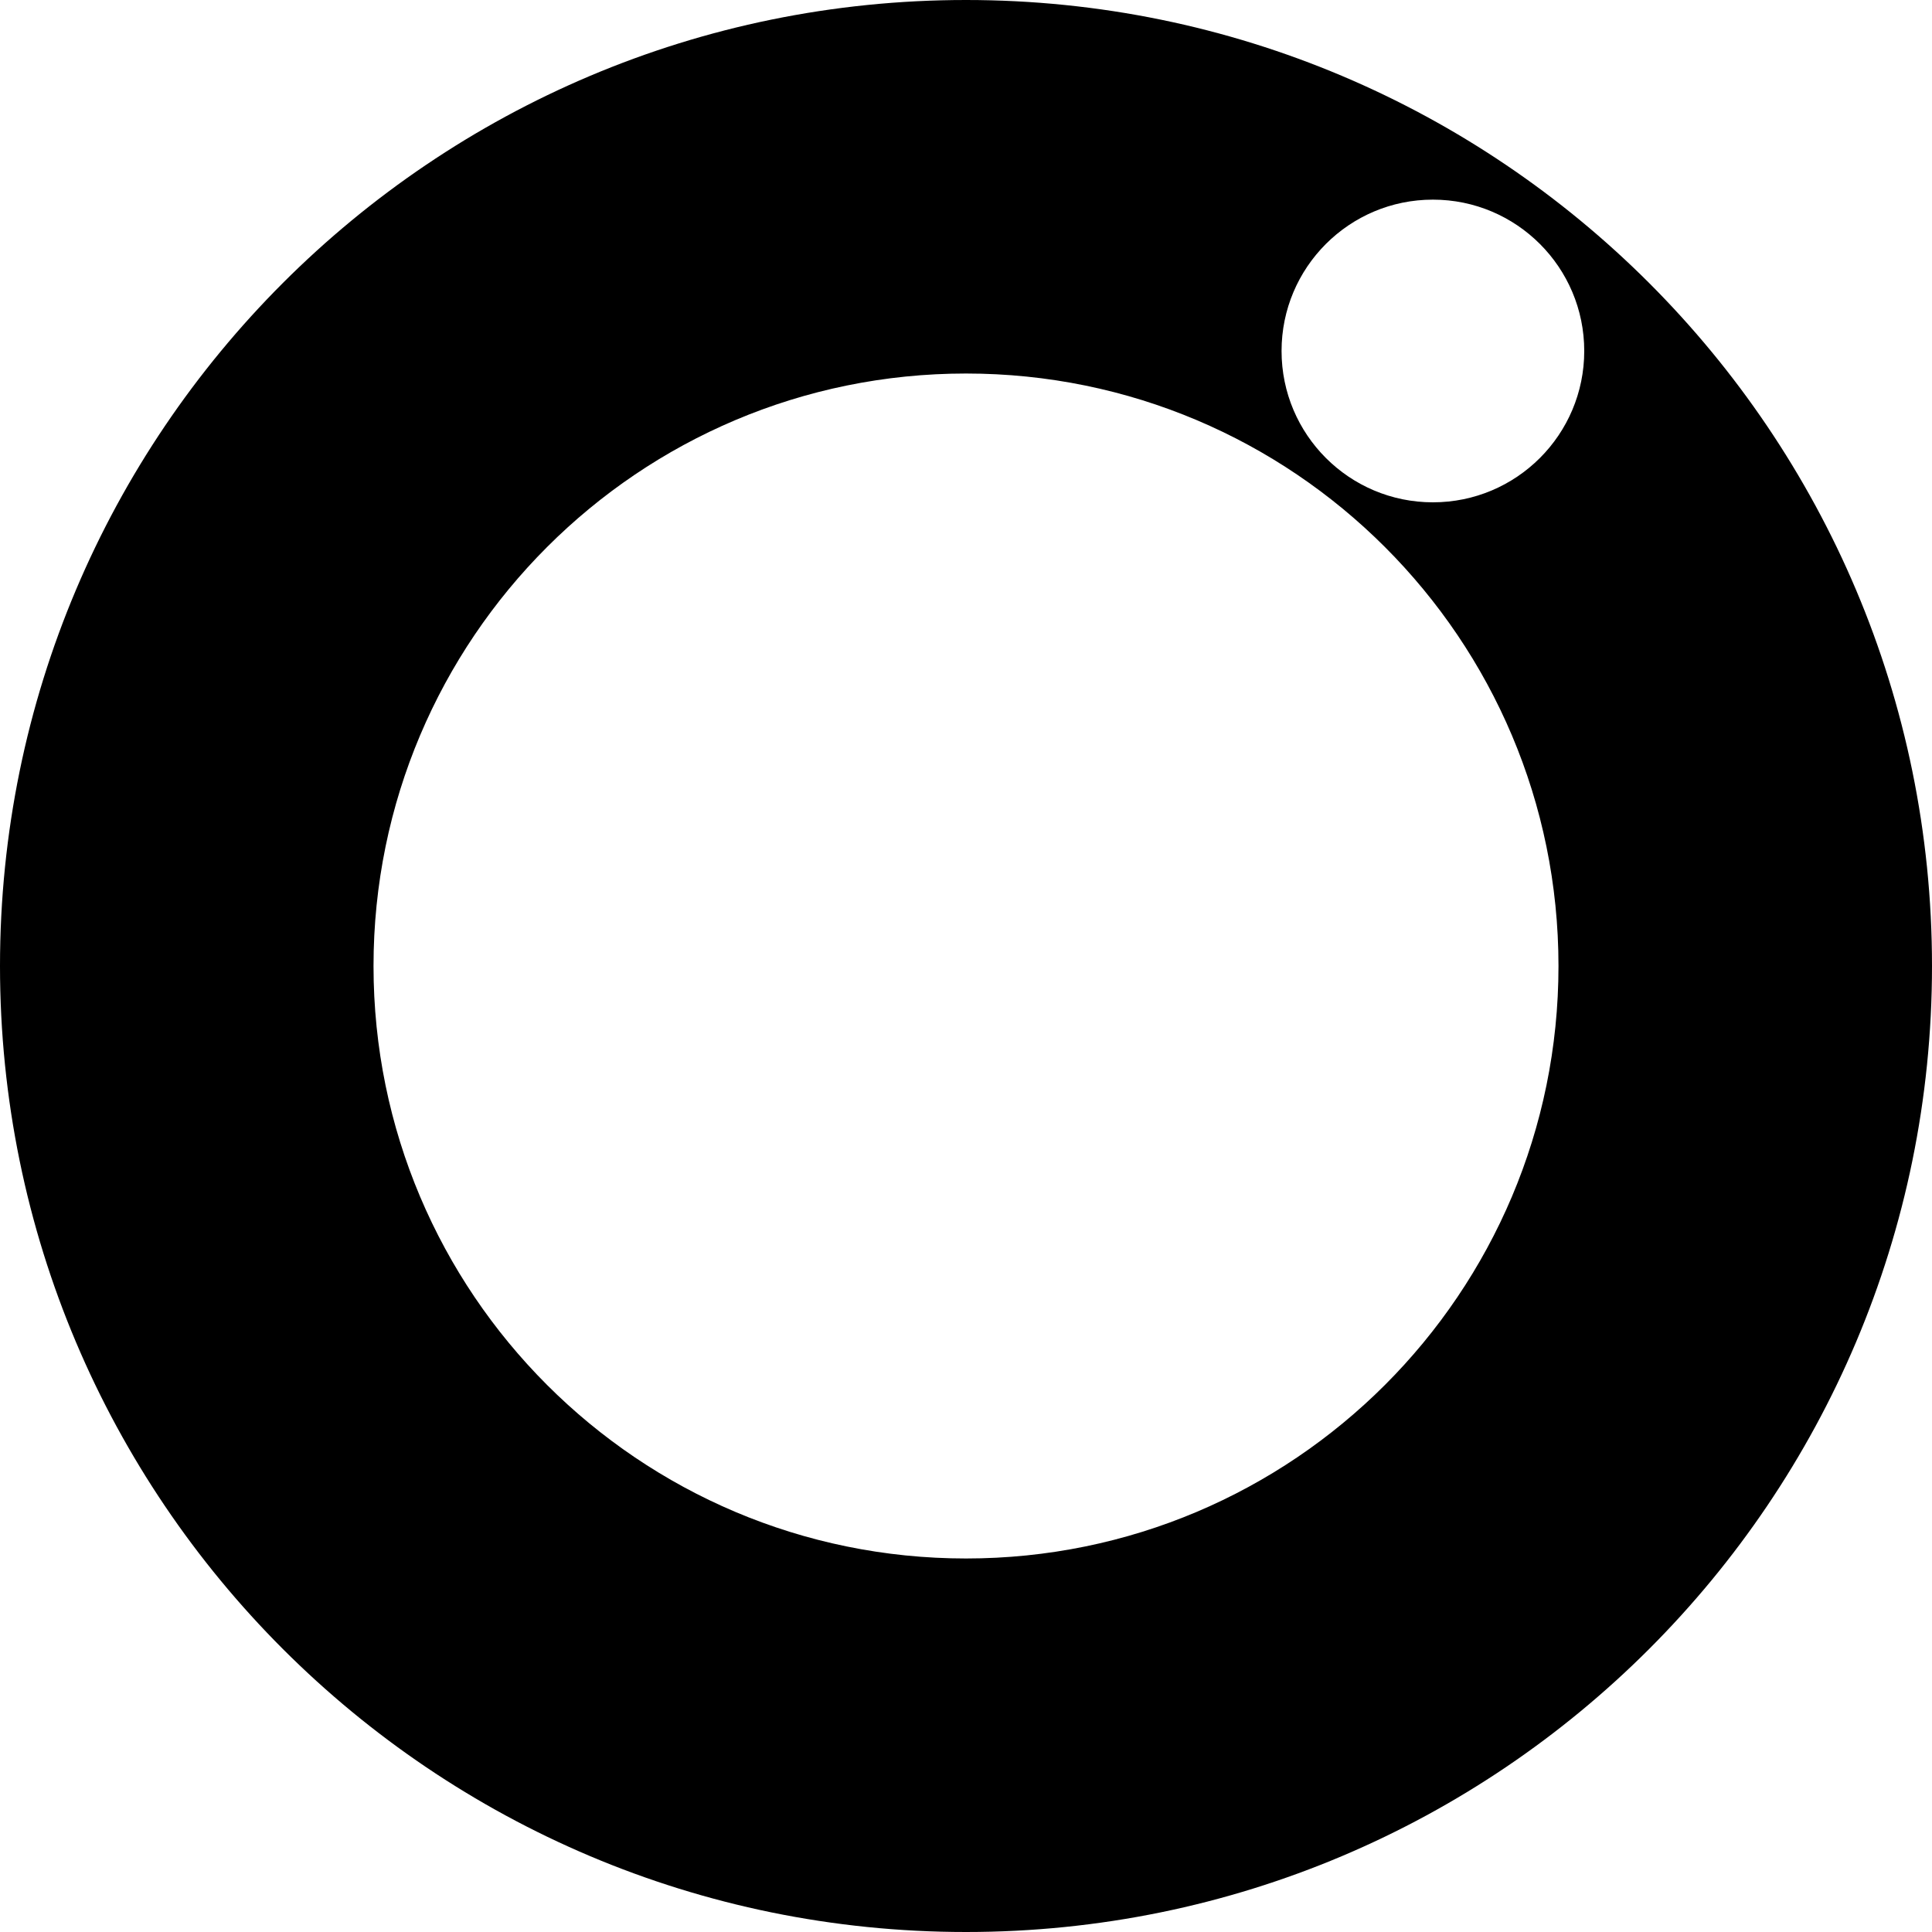 <svg width="300" height="300" viewBox="0 0 300 300" fill="none" xmlns="http://www.w3.org/2000/svg">
<path d="M150 0C232.843 0 300 67.157 300 150C300 232.843 232.843 300 150 300C67.157 300 0 232.843 0 150C0 67.157 67.157 0 150 0ZM150 58C99.19 58 58 99.19 58 150C58 200.81 99.19 242 150 242C200.81 242 242 200.81 242 150C242 99.19 200.81 58 150 58ZM222.5 31C209.521 31 199 41.521 199 54.5C199 67.479 209.521 78 222.5 78C235.479 78 246 67.479 246 54.5C246 41.521 235.479 31 222.5 31Z" fill="black"/>
</svg>
